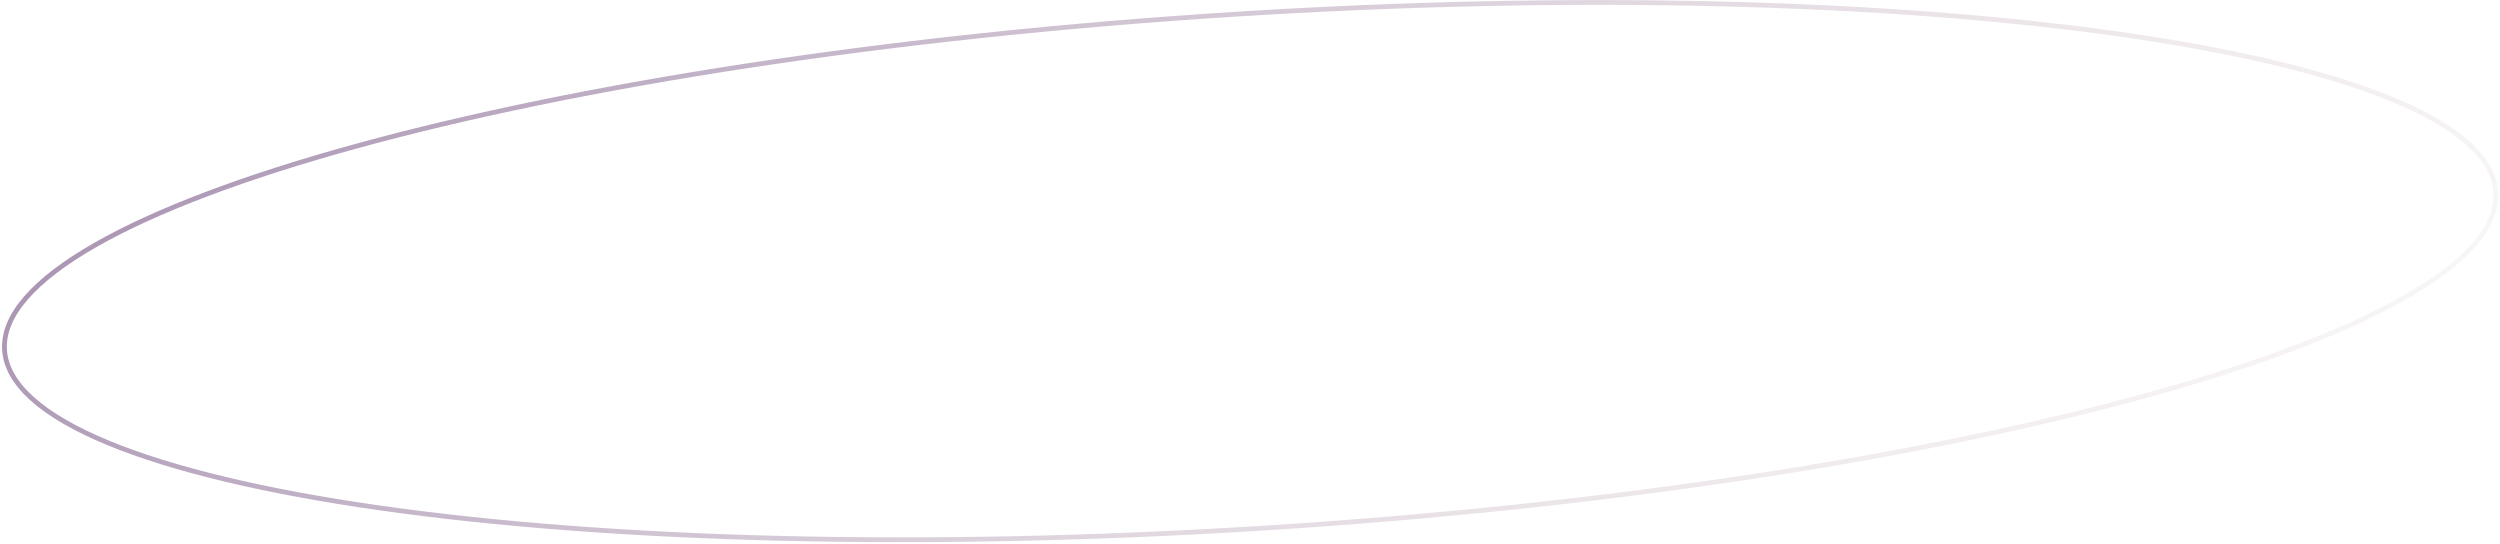 <?xml version="1.0" encoding="UTF-8"?> <svg xmlns="http://www.w3.org/2000/svg" width="1043" height="227" viewBox="0 0 1043 227" fill="none"> <path d="M1041.27 80.206C1041.72 87.322 1038.7 94.593 1032.32 101.951C1025.93 109.312 1016.23 116.684 1003.52 123.958C978.098 138.503 940.801 152.542 894.342 165.3C801.439 190.812 672.104 211.15 528.368 220.251C384.631 229.352 253.764 225.489 158.386 211.898C110.688 205.101 71.918 195.879 44.864 184.656C31.334 179.044 20.788 172.953 13.522 166.456C6.26 159.963 2.346 153.131 1.895 146.015C1.445 138.899 4.466 131.628 10.851 124.27C17.239 116.909 26.933 109.537 39.647 102.263C65.07 87.718 102.367 73.679 148.826 60.921C241.729 35.408 371.064 15.07 514.8 5.97C658.537 -3.131 789.403 0.732 884.782 14.323C932.48 21.12 971.249 30.342 998.304 41.565C1011.83 47.177 1022.38 53.268 1029.65 59.764C1036.91 66.258 1040.82 73.09 1041.27 80.206Z" stroke="url(#paint0_linear_115_36)" stroke-width="2"></path> <defs> <linearGradient id="paint0_linear_115_36" x1="-67.989" y1="-86.822" x2="841.422" y2="717.64" gradientUnits="userSpaceOnUse"> <stop stop-color="#330452" stop-opacity="0.58"></stop> <stop offset="1" stop-color="#F7E8D4" stop-opacity="0.01"></stop> </linearGradient> </defs> </svg> 